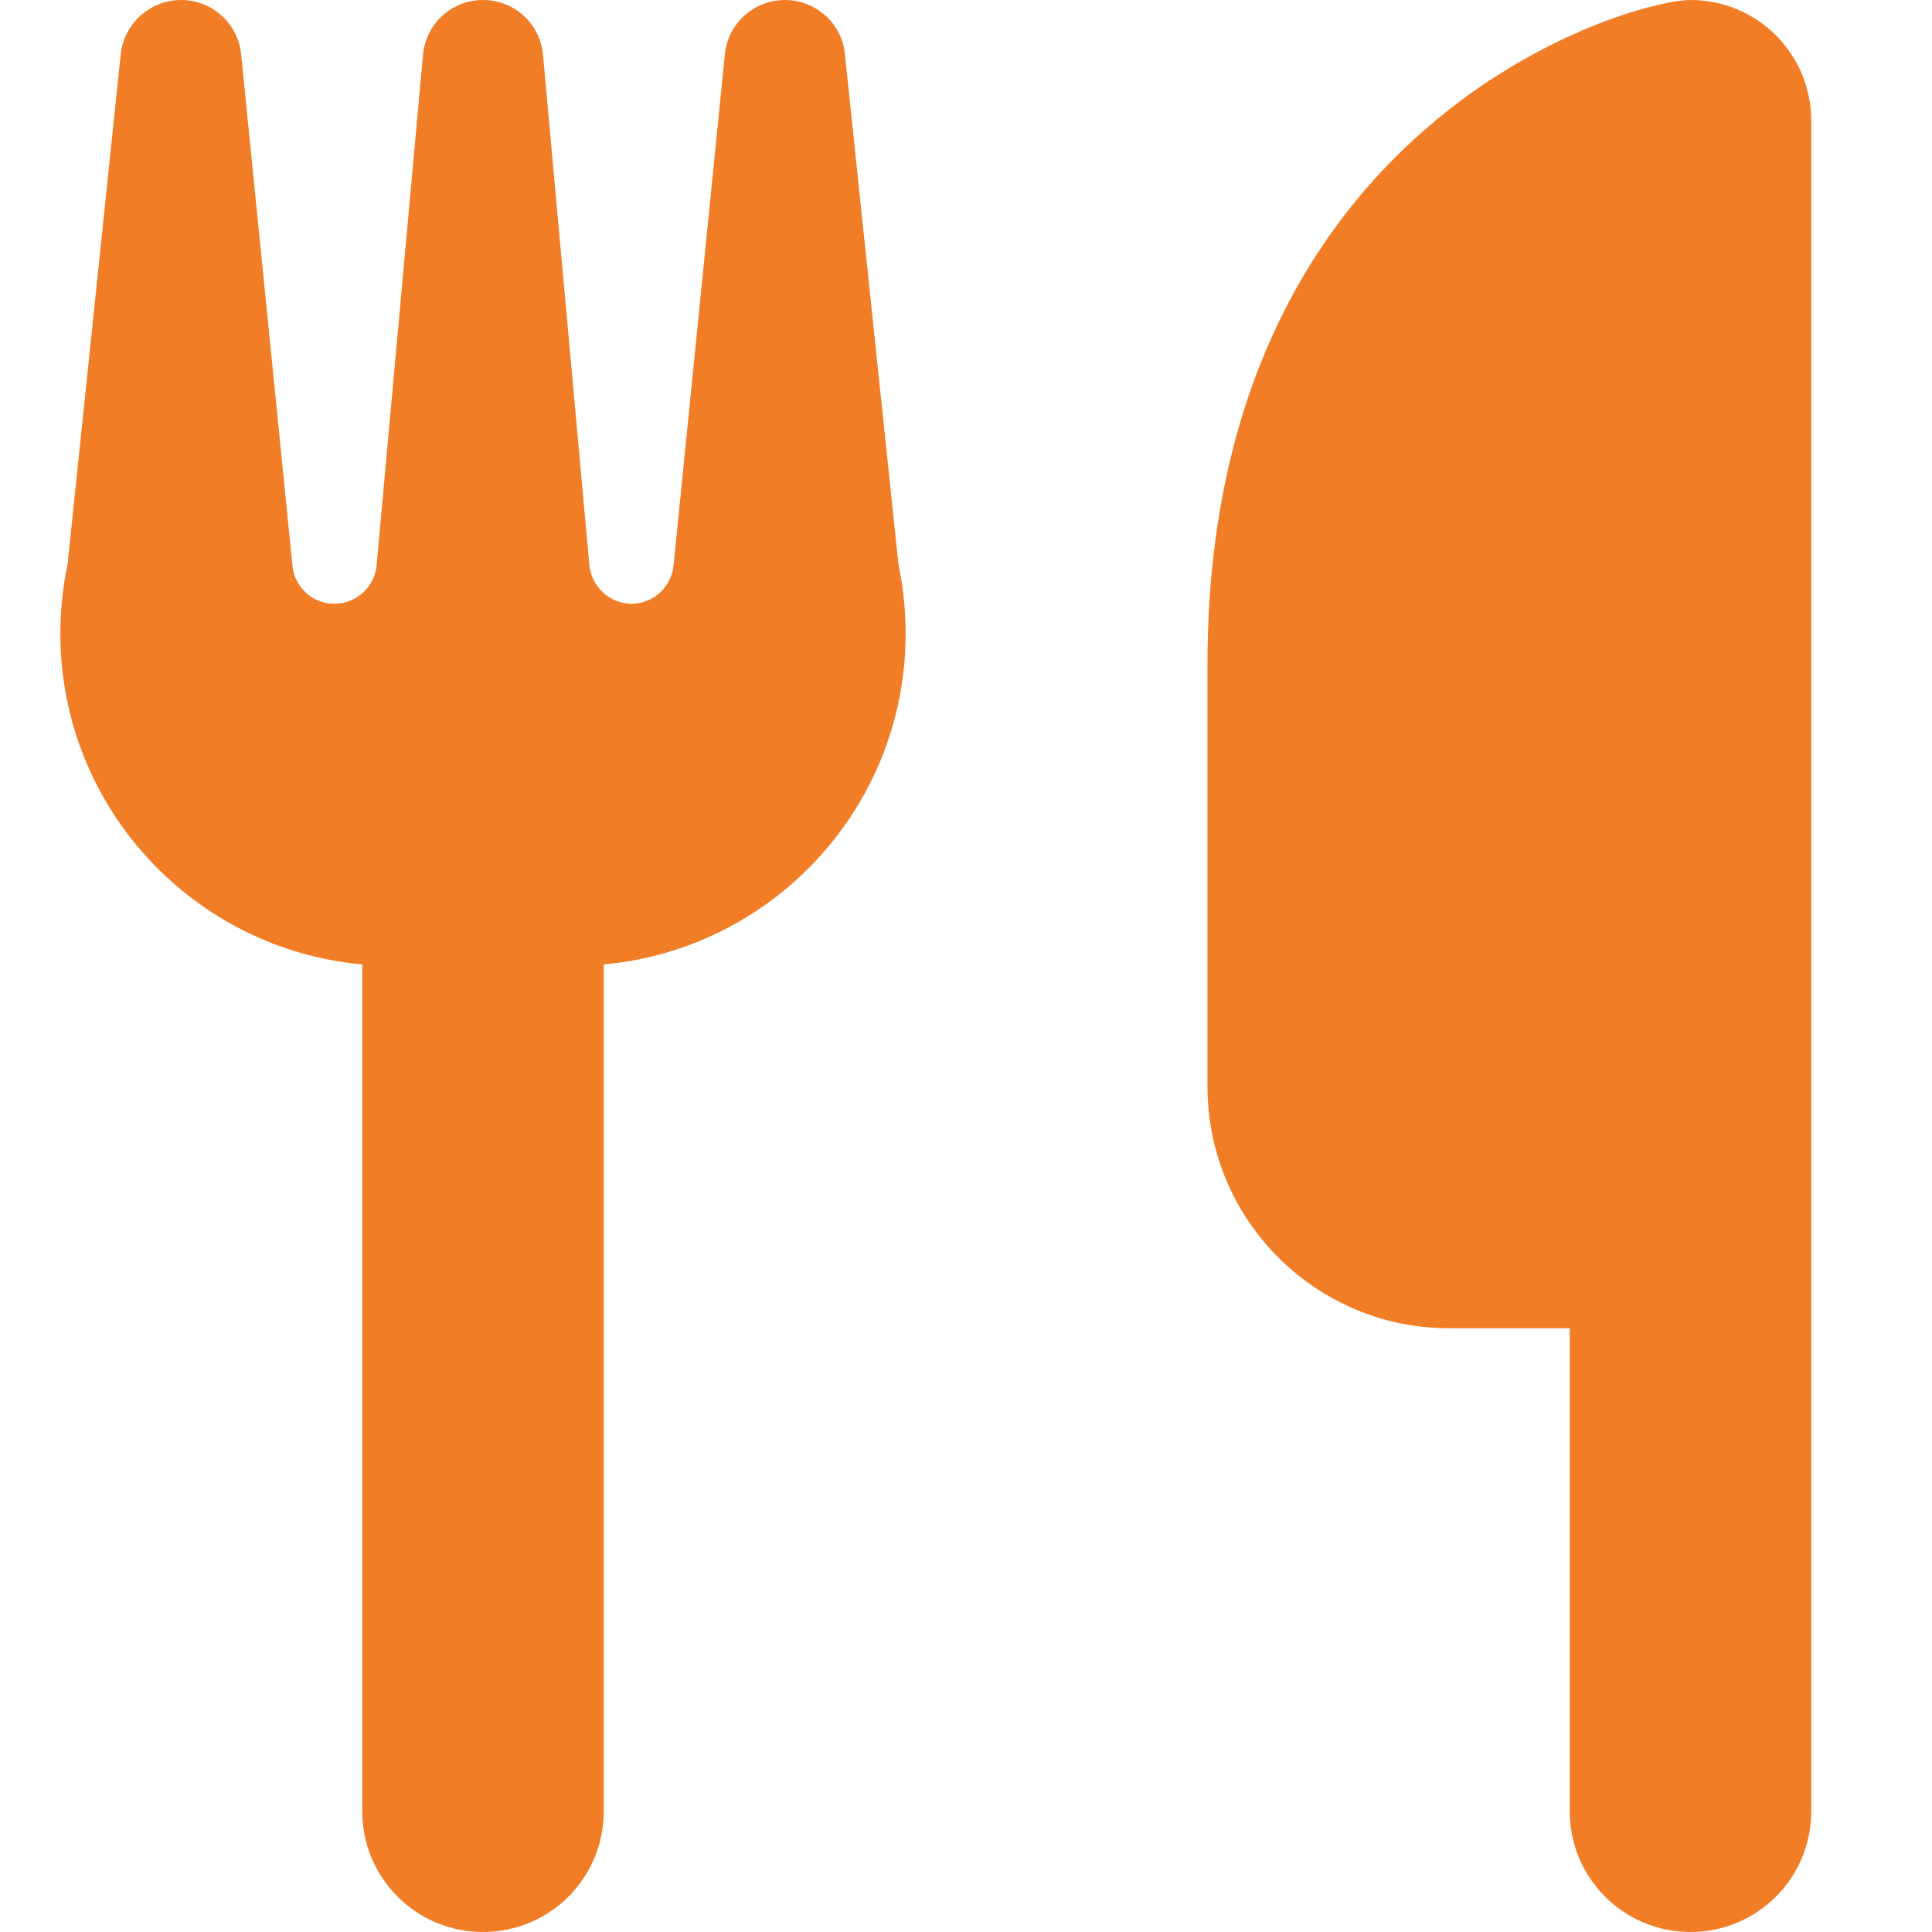 <?xml version="1.0" encoding="UTF-8"?> <svg xmlns="http://www.w3.org/2000/svg" width="16" height="16" viewBox="0 0 16 16"><path d="M1.997 0.45C1.972 0.194 1.756 0 1.5 0C1.244 0 1.028 0.194 1 0.447L0.559 4.678C0.519 4.866 0.5 5.056 0.5 5.247C0.5 6.681 1.597 7.859 3 7.987V15C3 15.553 3.447 16 4 16C4.553 16 5 15.553 5 15V7.987C6.403 7.859 7.5 6.681 7.5 5.247C7.5 5.056 7.481 4.866 7.441 4.678L6.997 0.447C6.972 0.194 6.756 0 6.5 0C6.244 0 6.028 0.194 6.003 0.45L5.578 4.684C5.559 4.862 5.409 5 5.231 5C5.05 5 4.9 4.862 4.881 4.681L4.497 0.456C4.475 0.197 4.259 0 4 0C3.741 0 3.525 0.197 3.503 0.456L3.119 4.681C3.103 4.862 2.95 5 2.769 5C2.587 5 2.438 4.862 2.422 4.684L1.997 0.45ZM14 0C13.5 0 10 1 10 5.5V9C10 10.103 10.897 11 12 11H13V15C13 15.553 13.447 16 14 16C14.553 16 15 15.553 15 15V1C15 0.447 14.553 0 14 0Z" fill="#F17D27"></path></svg> 